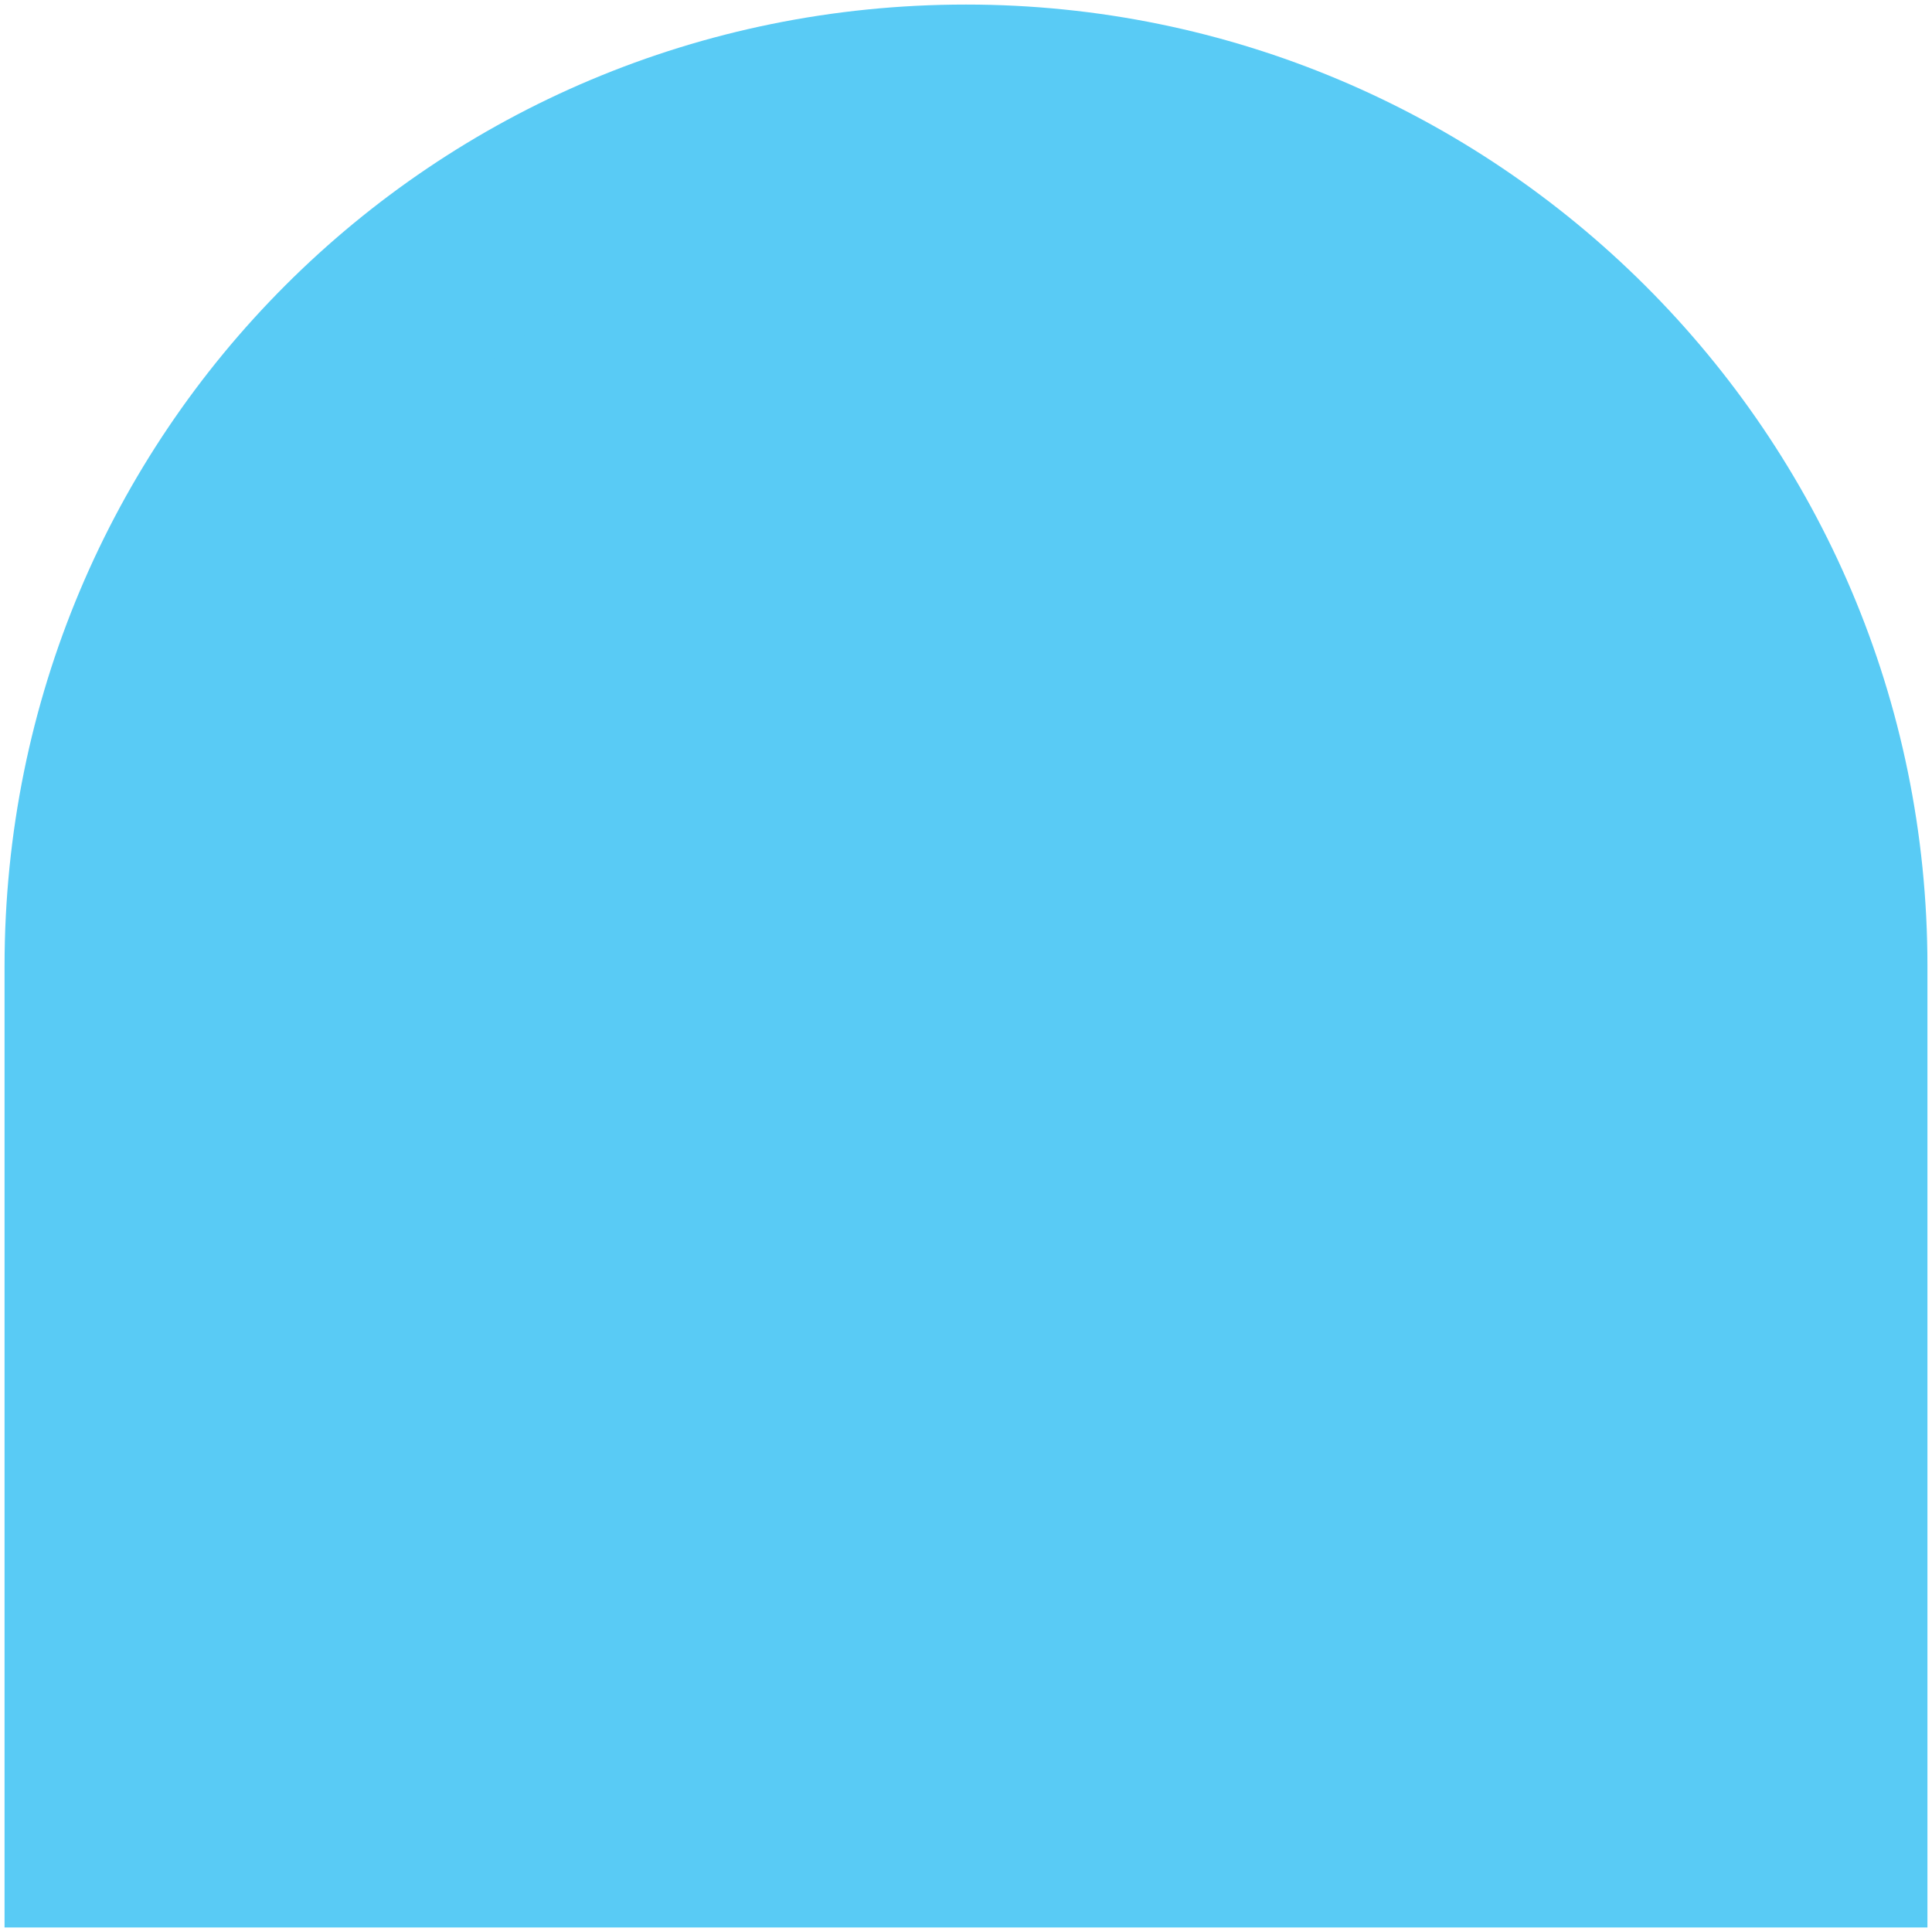 <?xml version="1.0" encoding="utf-8"?>
<!-- Generator: Adobe Illustrator 28.3.0, SVG Export Plug-In . SVG Version: 6.00 Build 0)  -->
<svg version="1.1" xmlns="http://www.w3.org/2000/svg" xmlns:xlink="http://www.w3.org/1999/xlink" x="0px" y="0px"
	 viewBox="0 0 42.4 42.4" style="enable-background:new 0 0 42.4 42.4;" xml:space="preserve">
<style type="text/css">
	.st0{display:none;}
	.st1{display:inline;fill:#59CBF5;}
	.st2{fill:#59CBF5;}
</style>
<g id="Layer_1">
	<g class="st0">
		<path class="st1" d="M-163.2,73.3c-33.8,0-61.2-40.8-61.2-91c0-50.2,27.5-91,61.2-91S-102-68-102-17.8
			C-102,32.4-129.4,73.3-163.2,73.3z"/>
		<path class="st1" d="M-163.2-107c32.8,0,59.4,40,59.4,89.2s-26.6,89.2-59.4,89.2s-59.4-40-59.4-89.2S-196-107-163.2-107
			 M-163.2-110.7c-34.8,0-63.1,41.6-63.1,92.9s28.2,92.9,63.1,92.9s63.1-41.6,63.1-92.9S-128.4-110.7-163.2-110.7L-163.2-110.7z"/>
	</g>
	<g class="st0">
		<path class="st1" d="M-126.2,325.8c-10.5,0-19.1-3-19.1-6.6c0-10.5,8.5-19.1,19.1-19.1s19.1,8.5,19.1,19.1
			C-107.2,322.8-115.7,325.8-126.2,325.8z"/>
		<path class="st1" d="M-126.2,302.2c9.3,0,16.9,7.6,16.9,16.9c0,1.3-5.9,4.5-16.9,4.5c-11,0-16.9-3.2-16.9-4.5
			C-143.2,309.8-135.6,302.2-126.2,302.2 M-126.2,298c-11.7,0-21.2,9.5-21.2,21.2c0,5.8,10.6,8.8,21.2,8.8c10.6,0,21.2-2.9,21.2-8.8
			C-105.1,307.5-114.5,298-126.2,298L-126.2,298z"/>
	</g>
	<g>
		<path class="st2" d="M2.2,40.2v-19c0-10.5,8.5-19,19-19c10.5,0,19,8.5,19,19v19H2.2z"/>
		<path class="st2" d="M21.2,4.3c9.3,0,16.9,7.6,16.9,16.9v16.9H4.3V21.2C4.3,11.9,11.9,4.3,21.2,4.3 M21.2,0.1
			C9.5,0.1,0.1,9.5,0.1,21.2v21.1h42.2V21.2C42.3,9.5,32.8,0.1,21.2,0.1L21.2,0.1z"/>
	</g>
</g>
<g id="Layer_2">
</g>
<g id="Layer_3">
</g>
</svg>
